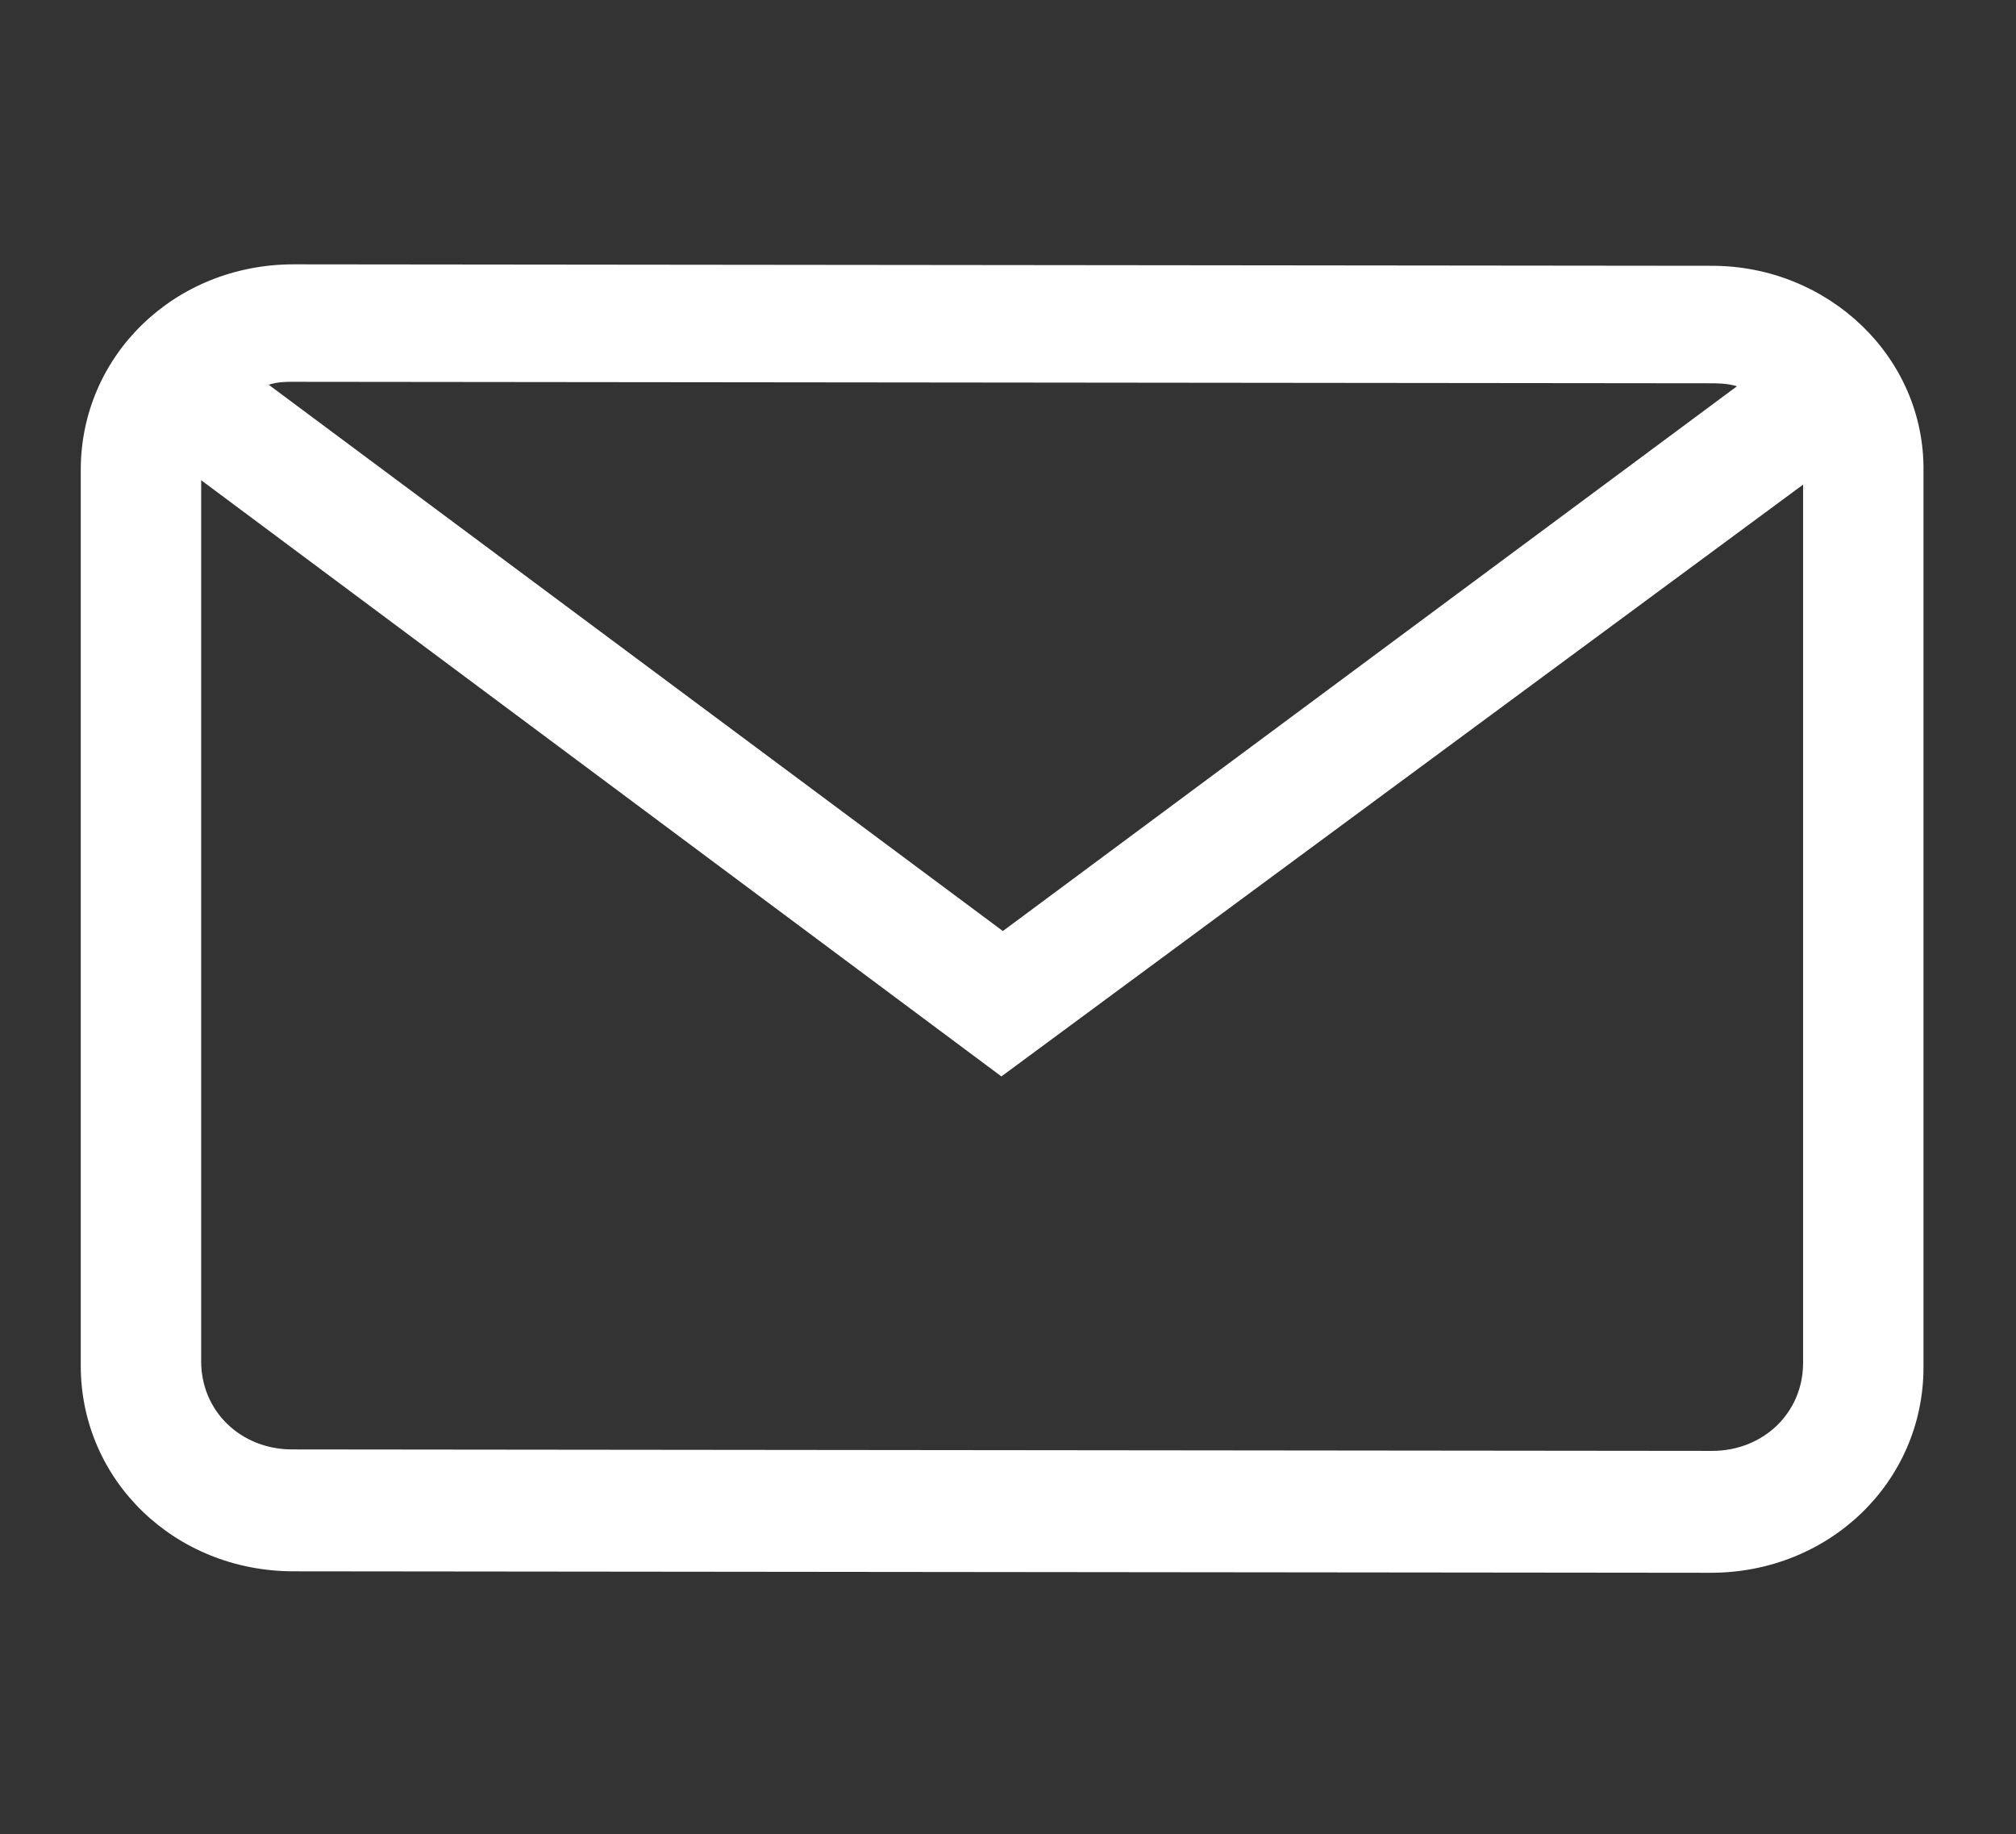 <?xml version="1.0" encoding="utf-8"?>
<!-- Generator: Adobe Illustrator 25.2.1, SVG Export Plug-In . SVG Version: 6.00 Build 0)  -->
<svg version="1.0" id="Capa_1" xmlns="http://www.w3.org/2000/svg" xmlns:xlink="http://www.w3.org/1999/xlink" x="0px" y="0px"
	 viewBox="0 0 137.3 124.9" style="enable-background:new 0 0 137.3 124.9;" xml:space="preserve">
<rect x="0" y="0" width="137.3" height="124.9" fill="#333333" stroke="none"/>
<style type="text/css">
	.st0{fill:#FFFFFF;}
</style>
<g>
	<path class="st0" d="M122.8,92.8c0,3.4-2.7,6-6.2,6l-96.7-0.1c-3.5,0-6.2-2.6-6.2-6l0-60l54.5,40.6l54.6-40.3L122.8,92.8z M19.9,26
		l96.5,0.1c0.6,0,1.2,0,1.9,0.2l-50,37.1l-50-37.2C18.9,26,19.5,26,19.9,26 M116.6,18.1L20,18c-8.1,0-14.5,6.2-14.5,14l0,61
		c0,7.8,6.4,14,14.5,14l96.5,0.1c8.1,0,14.5-6.2,14.5-14l0-61C131.1,24.3,124.5,18.1,116.6,18.1"/>
</g>
</svg>
